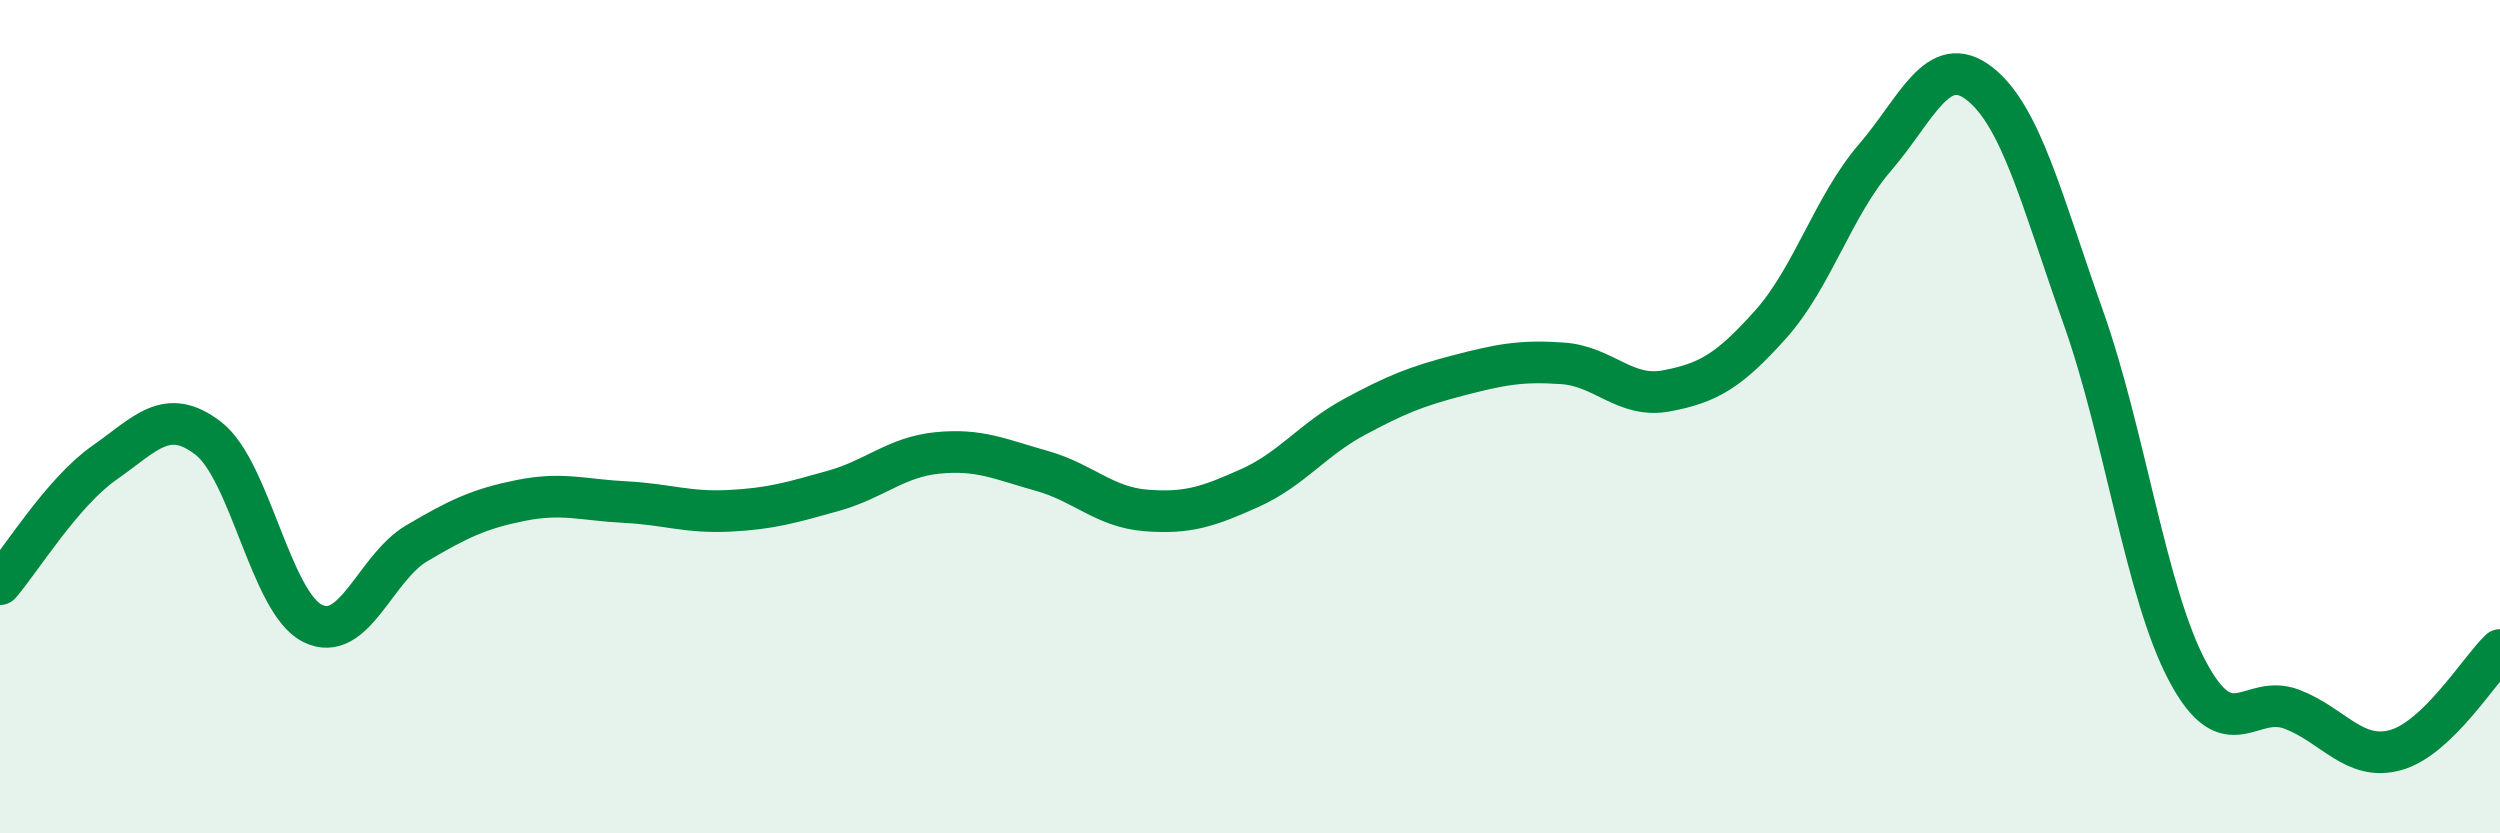 
    <svg width="60" height="20" viewBox="0 0 60 20" xmlns="http://www.w3.org/2000/svg">
      <path
        d="M 0,14.02 C 0.5,13.44 1.5,11.81 2.5,11.11 C 3.5,10.41 4,9.75 5,10.52 C 6,11.29 6.5,14.46 7.5,14.96 C 8.5,15.46 9,13.63 10,13.04 C 11,12.45 11.5,12.21 12.5,12.01 C 13.5,11.81 14,12 15,12.05 C 16,12.1 16.5,12.31 17.5,12.26 C 18.5,12.21 19,12.06 20,11.78 C 21,11.5 21.5,10.97 22.5,10.87 C 23.5,10.77 24,11.02 25,11.3 C 26,11.58 26.5,12.17 27.5,12.25 C 28.5,12.33 29,12.16 30,11.71 C 31,11.26 31.5,10.55 32.5,10.01 C 33.5,9.47 34,9.27 35,9.01 C 36,8.75 36.5,8.65 37.5,8.72 C 38.5,8.79 39,9.57 40,9.38 C 41,9.19 41.5,8.9 42.5,7.78 C 43.5,6.66 44,4.94 45,3.78 C 46,2.62 46.5,1.23 47.5,2 C 48.5,2.77 49,4.8 50,7.62 C 51,10.44 51.5,14.23 52.5,16.11 C 53.5,17.99 54,16.64 55,17.02 C 56,17.4 56.5,18.28 57.5,18 C 58.5,17.72 59.5,16.08 60,15.6L60 20L0 20Z"
        fill="#008740"
        opacity="0.1"
        stroke-linecap="round"
        stroke-linejoin="round"
      />
      <path
        d="M 0,14.02 C 0.5,13.44 1.5,11.81 2.5,11.11 C 3.5,10.41 4,9.75 5,10.52 C 6,11.29 6.5,14.46 7.5,14.96 C 8.5,15.46 9,13.63 10,13.04 C 11,12.45 11.5,12.21 12.5,12.01 C 13.5,11.81 14,12 15,12.05 C 16,12.1 16.5,12.31 17.5,12.26 C 18.5,12.21 19,12.06 20,11.78 C 21,11.5 21.5,10.97 22.5,10.87 C 23.5,10.77 24,11.02 25,11.3 C 26,11.58 26.5,12.17 27.5,12.25 C 28.5,12.33 29,12.16 30,11.71 C 31,11.26 31.5,10.55 32.5,10.01 C 33.5,9.47 34,9.27 35,9.01 C 36,8.75 36.5,8.65 37.5,8.72 C 38.5,8.79 39,9.57 40,9.38 C 41,9.19 41.5,8.9 42.5,7.78 C 43.5,6.66 44,4.94 45,3.78 C 46,2.62 46.5,1.23 47.5,2 C 48.5,2.77 49,4.8 50,7.62 C 51,10.44 51.5,14.23 52.5,16.11 C 53.5,17.99 54,16.64 55,17.02 C 56,17.4 56.5,18.28 57.5,18 C 58.5,17.72 59.5,16.08 60,15.6"
        stroke="#008740"
        stroke-width="1"
        fill="none"
        stroke-linecap="round"
        stroke-linejoin="round"
      />
    </svg>
  
